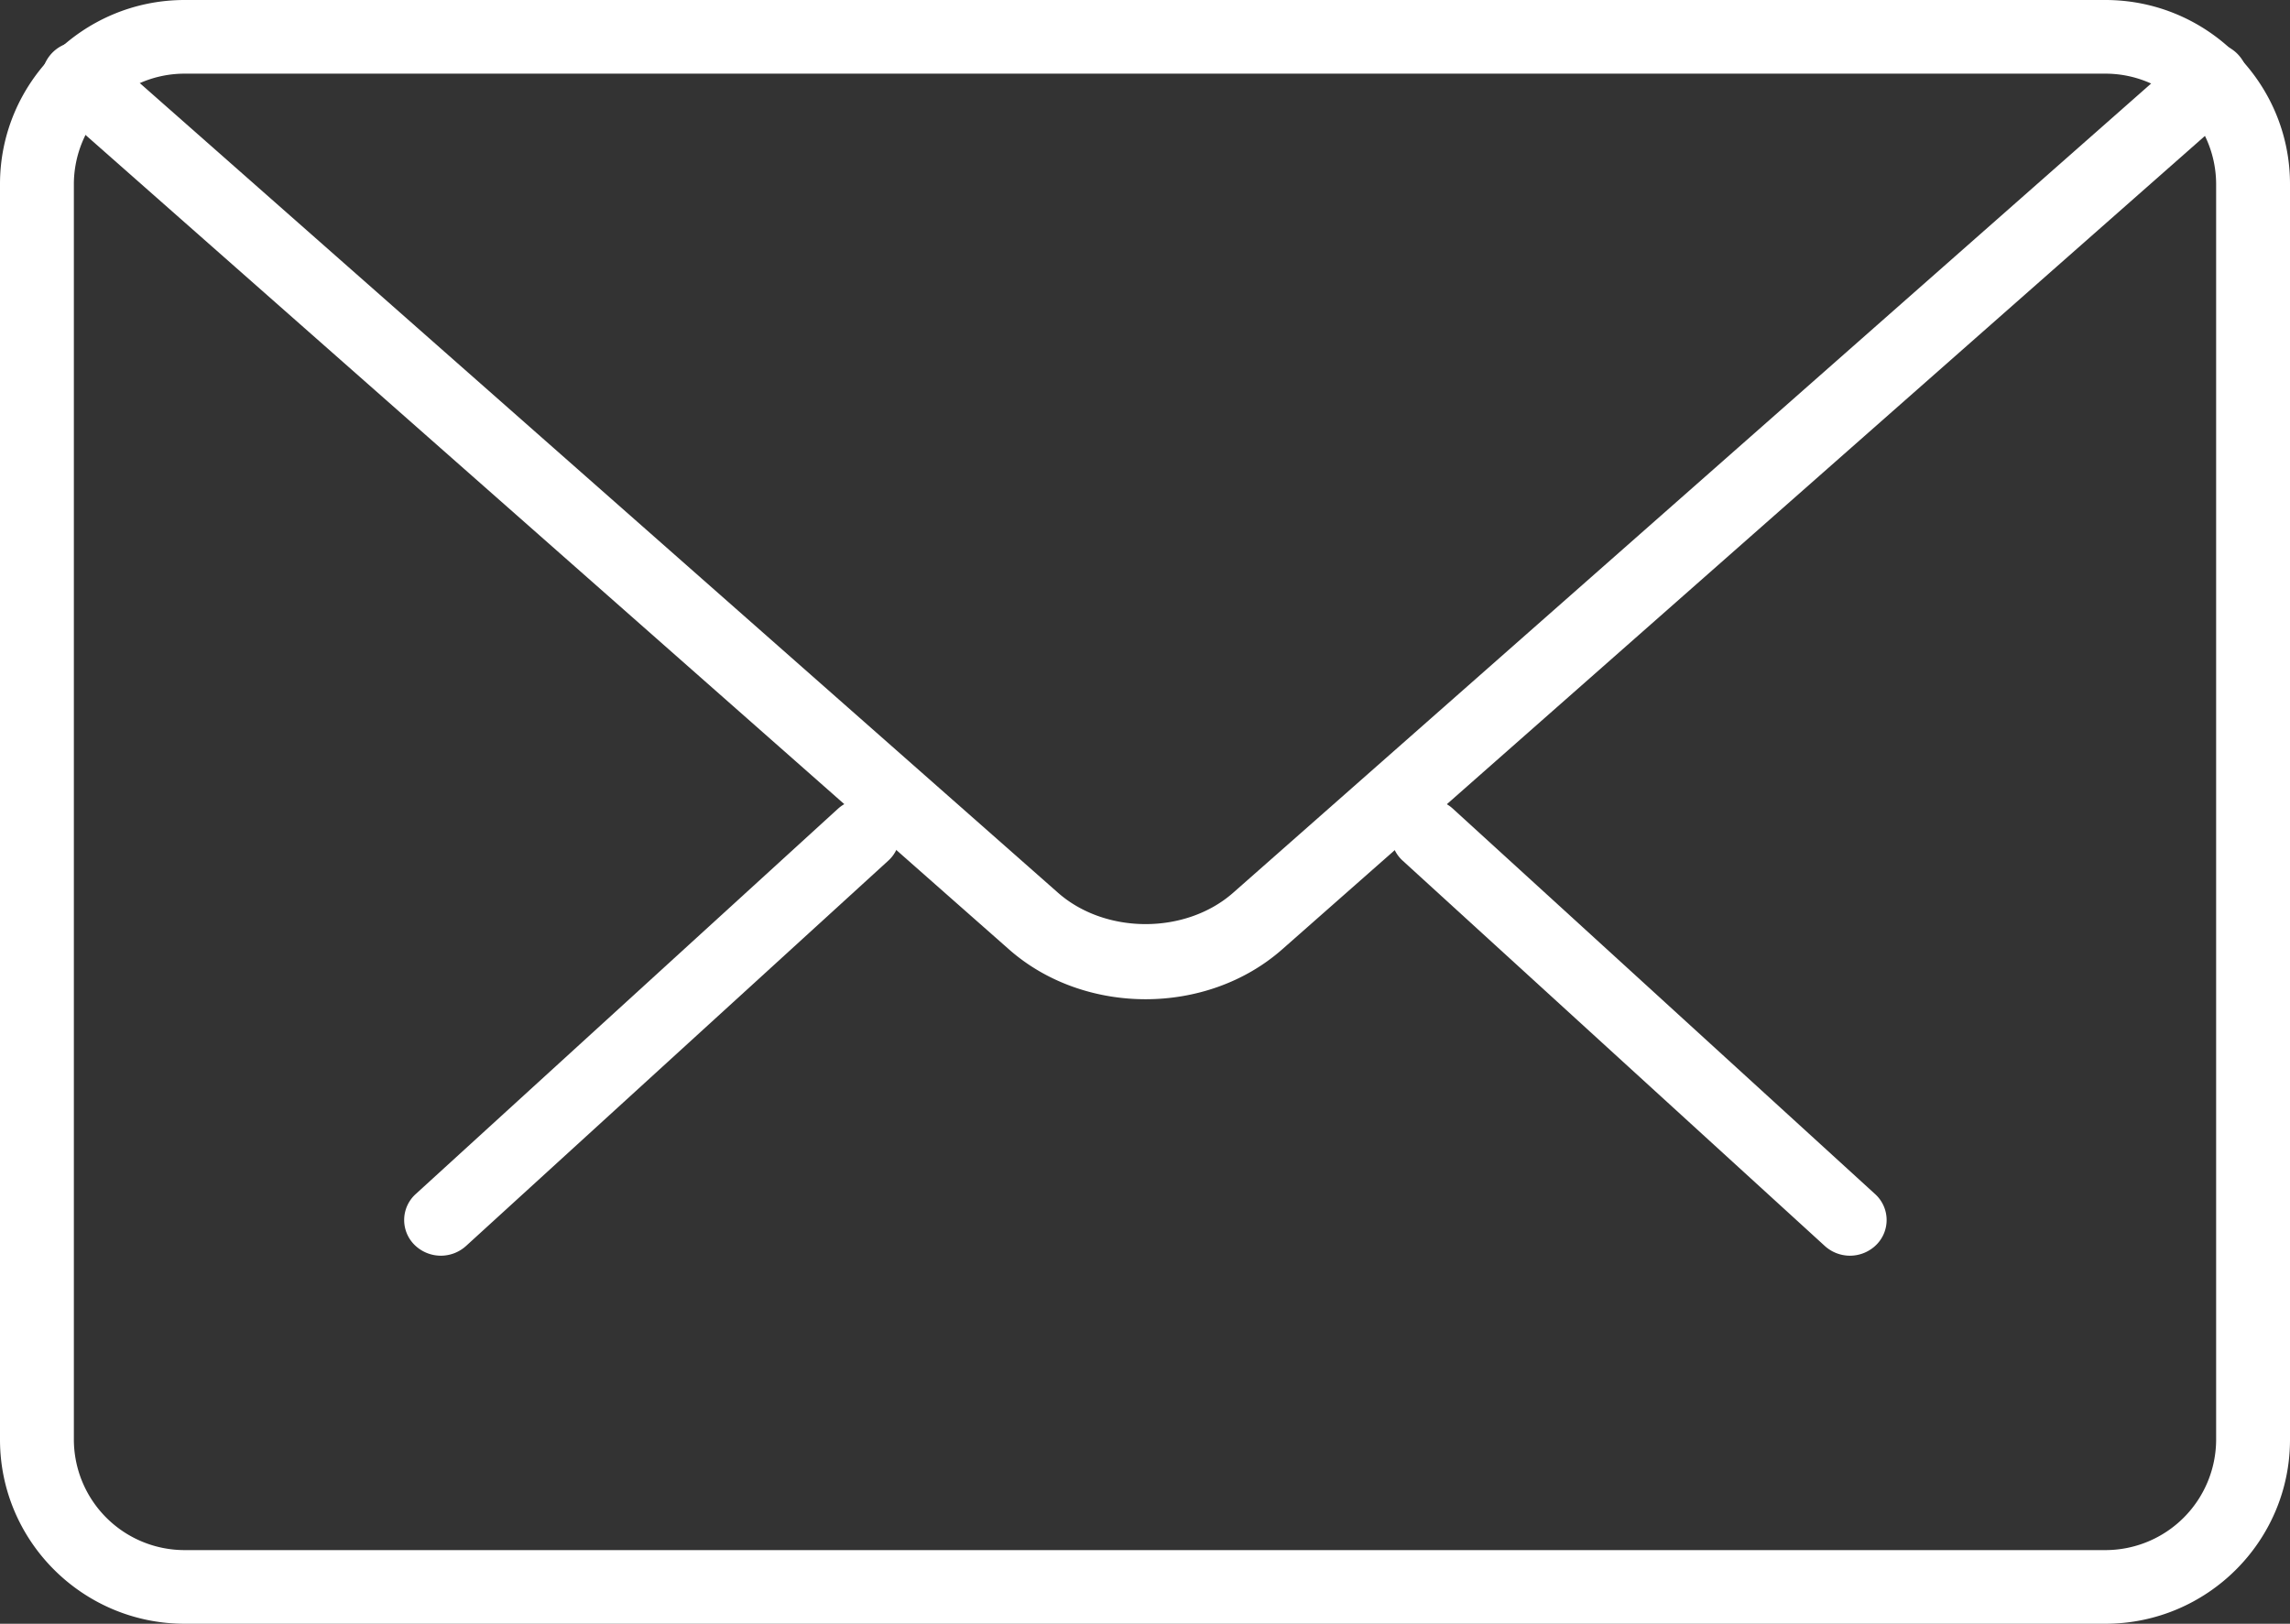 <svg width="55" height="39" viewBox="0 0 55 39" xmlns="http://www.w3.org/2000/svg"><rect x="0" y="0" width="55" height="39" fill="#333333" stroke="none"/><g fill="#FFF"><path d="M44.43 30.16a.9.9 0 0 1-.602-.233L33.69 20.673a.84.84 0 0 1-.04-1.21.894.894 0 0 1 1.246-.038l10.138 9.254a.84.84 0 0 1 .04 1.21.9.9 0 0 1-.644.271m-33.84 0a.9.9 0 0 1-.644-.27.84.84 0 0 1 .039-1.211l10.141-9.254a.9.9 0 0 1 1.246.038.84.84 0 0 1-.039 1.21l-10.141 9.254a.9.9 0 0 1-.603.233"/><path d="M50.566 39H4.434C1.99 39 0 37.017 0 34.578V4.422C0 1.983 1.99 0 4.434 0h46.132C53.01 0 55 1.983 55 4.422v30.156C55 37.017 53.01 39 50.566 39M4.434 1.769a2.66 2.66 0 0 0-2.66 2.653v30.156a2.66 2.66 0 0 0 2.66 2.653h46.132a2.66 2.66 0 0 0 2.66-2.653V4.422a2.66 2.66 0 0 0-2.66-2.653z"/><path d="M27.515 24c-1.188 0-2.375-.399-3.279-1.195L1.306 2.582a.91.91 0 0 1-.087-1.275.89.89 0 0 1 1.26-.086l22.93 20.22c1.141 1.006 3.07 1.006 4.21 0l22.9-20.188a.887.887 0 0 1 1.261.087.91.91 0 0 1-.085 1.274L30.794 22.803c-.906.798-2.092 1.197-3.28 1.197"/></g></svg>
